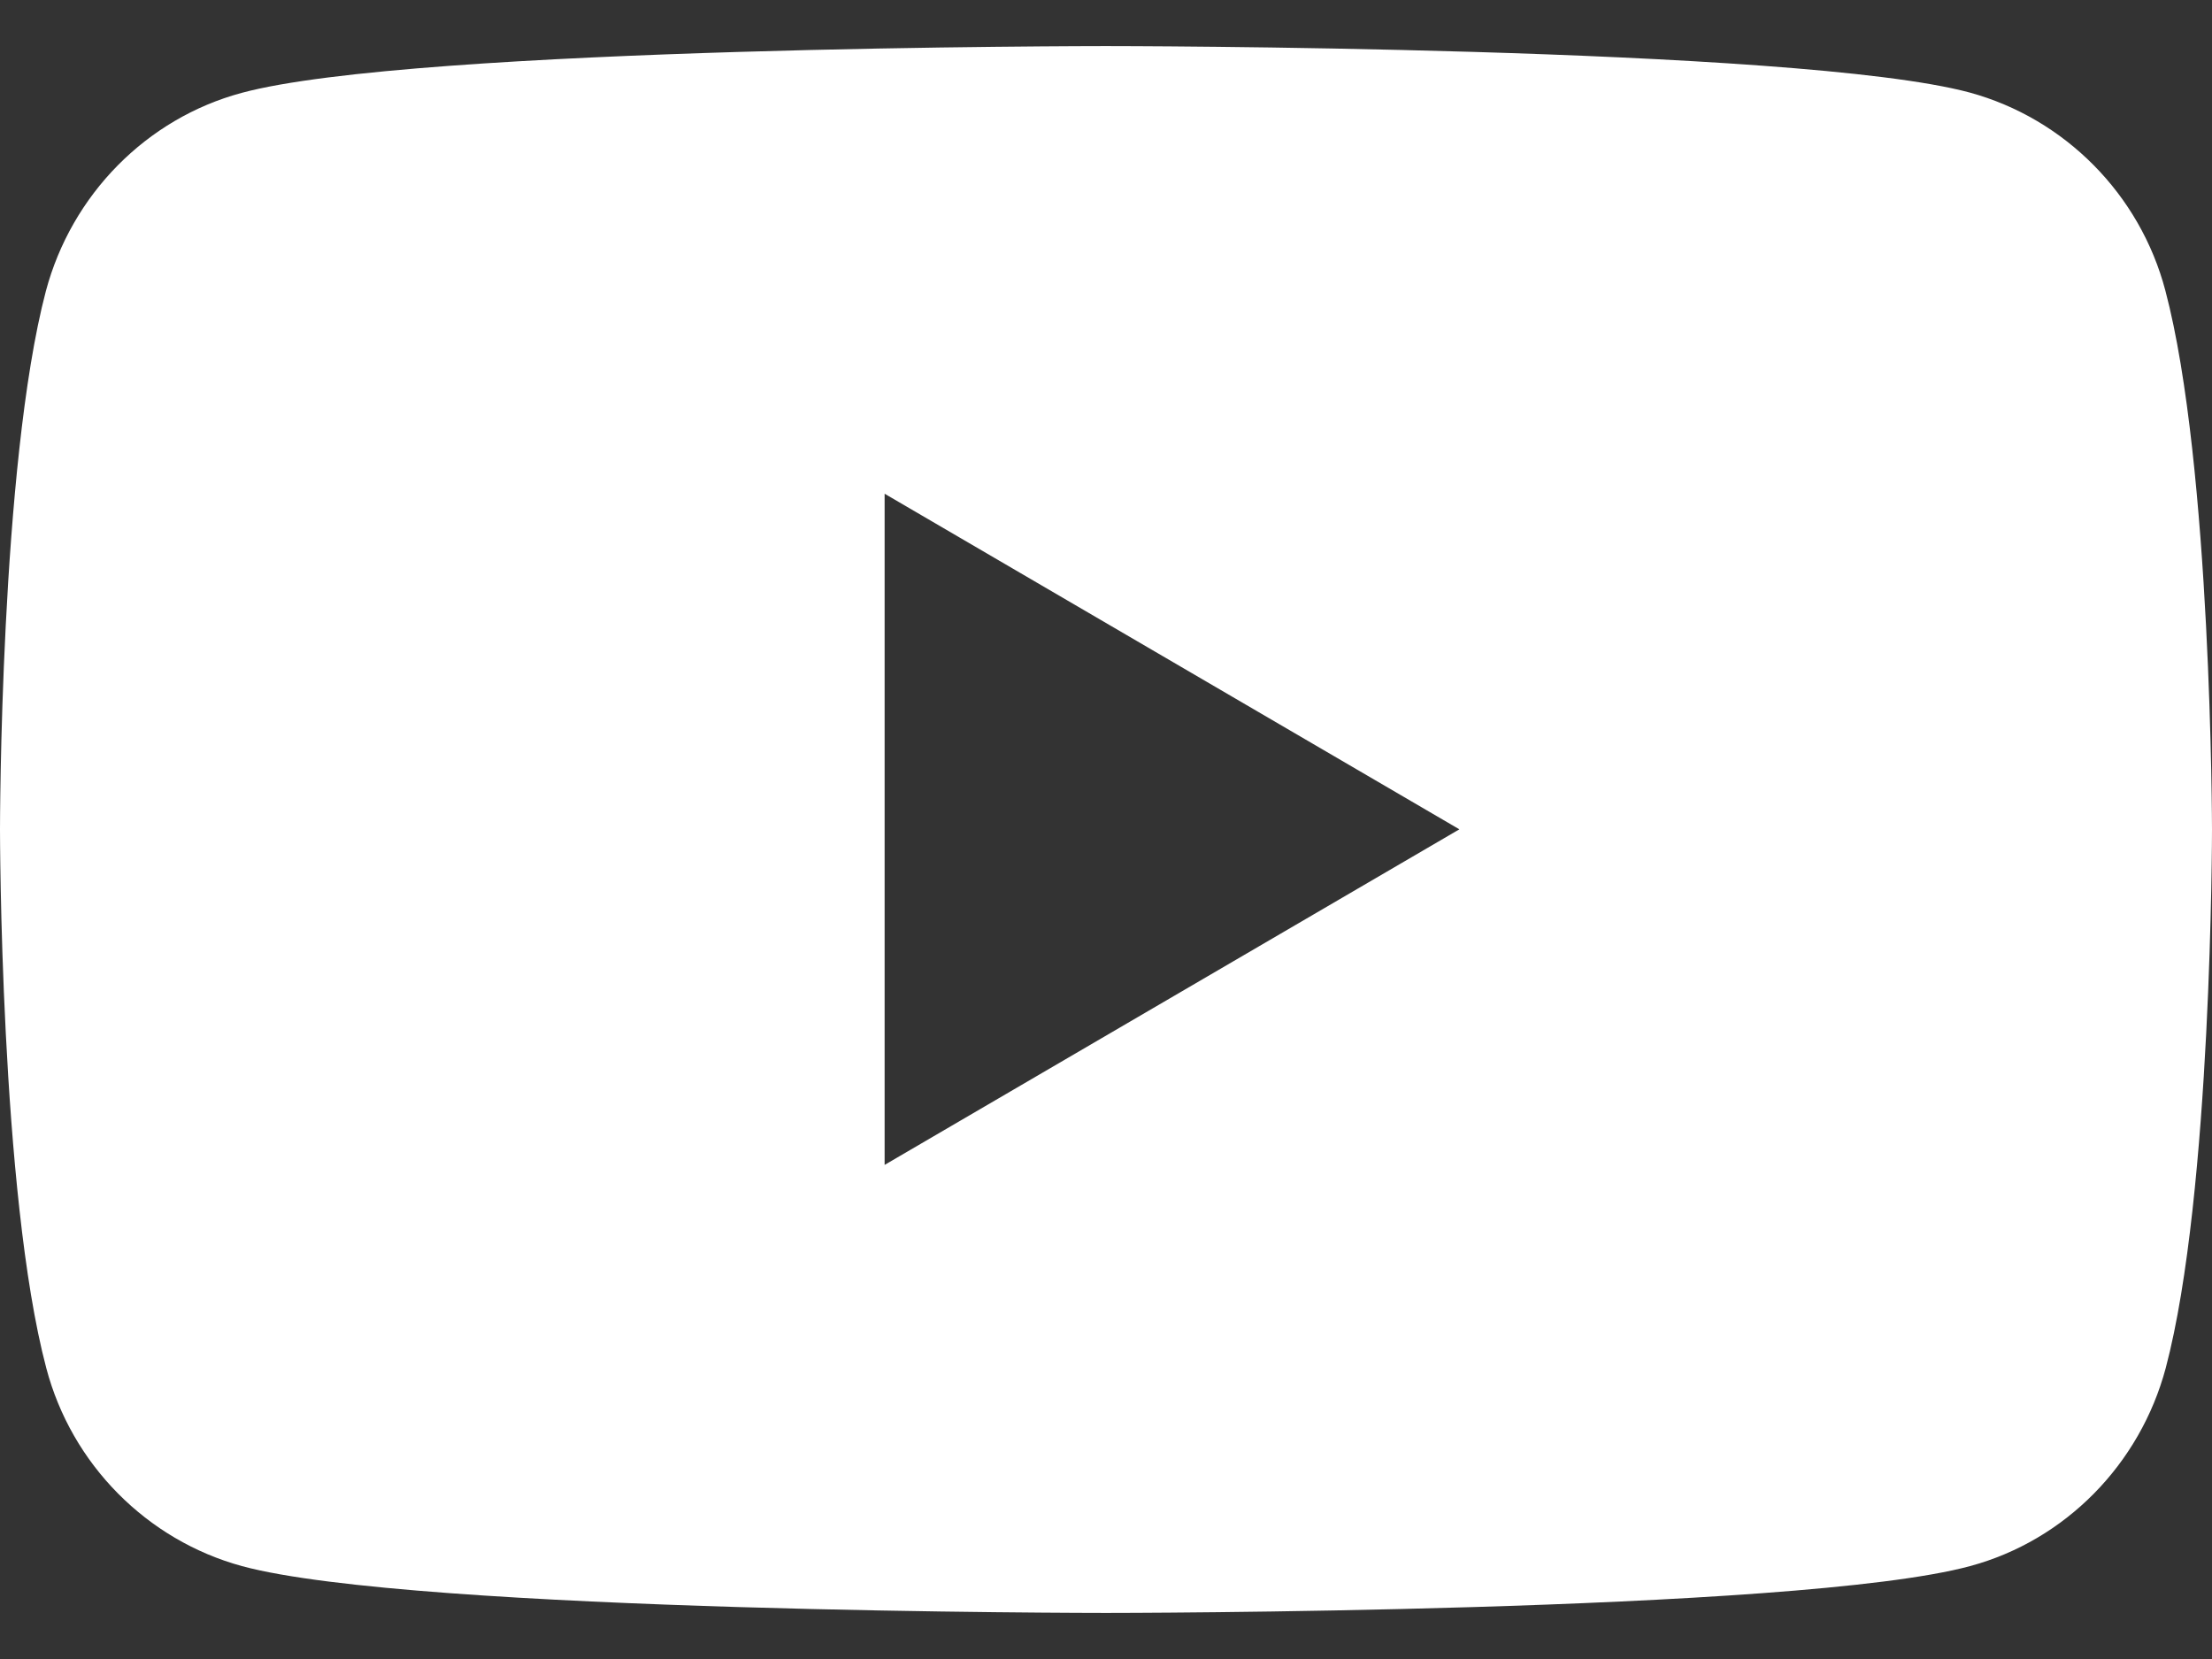 <svg width="24" height="18" viewBox="0 0 24 18" fill="none" xmlns="http://www.w3.org/2000/svg">
<rect x="0" y="0" width="24" height="18" fill="#333333" stroke="none"/>
<path d="M23.494 3.153C23.219 2.108 22.403 1.286 21.371 1.004C19.499 0.5 11.996 0.5 11.996 0.5C11.996 0.5 4.493 0.5 2.621 1.008C1.589 1.286 0.777 2.112 0.498 3.157C0 5.047 0 8.998 0 8.998C0 8.998 0 12.949 0.502 14.843C0.777 15.888 1.593 16.71 2.625 16.992C4.497 17.5 12 17.5 12 17.5C12 17.5 19.503 17.5 21.375 16.992C22.407 16.714 23.219 15.888 23.498 14.843C24 12.949 24 8.998 24 8.998C24 8.998 23.996 5.047 23.494 3.153ZM9.598 12.639V5.357L15.834 8.998L9.598 12.639Z" fill="white"/>
</svg>
